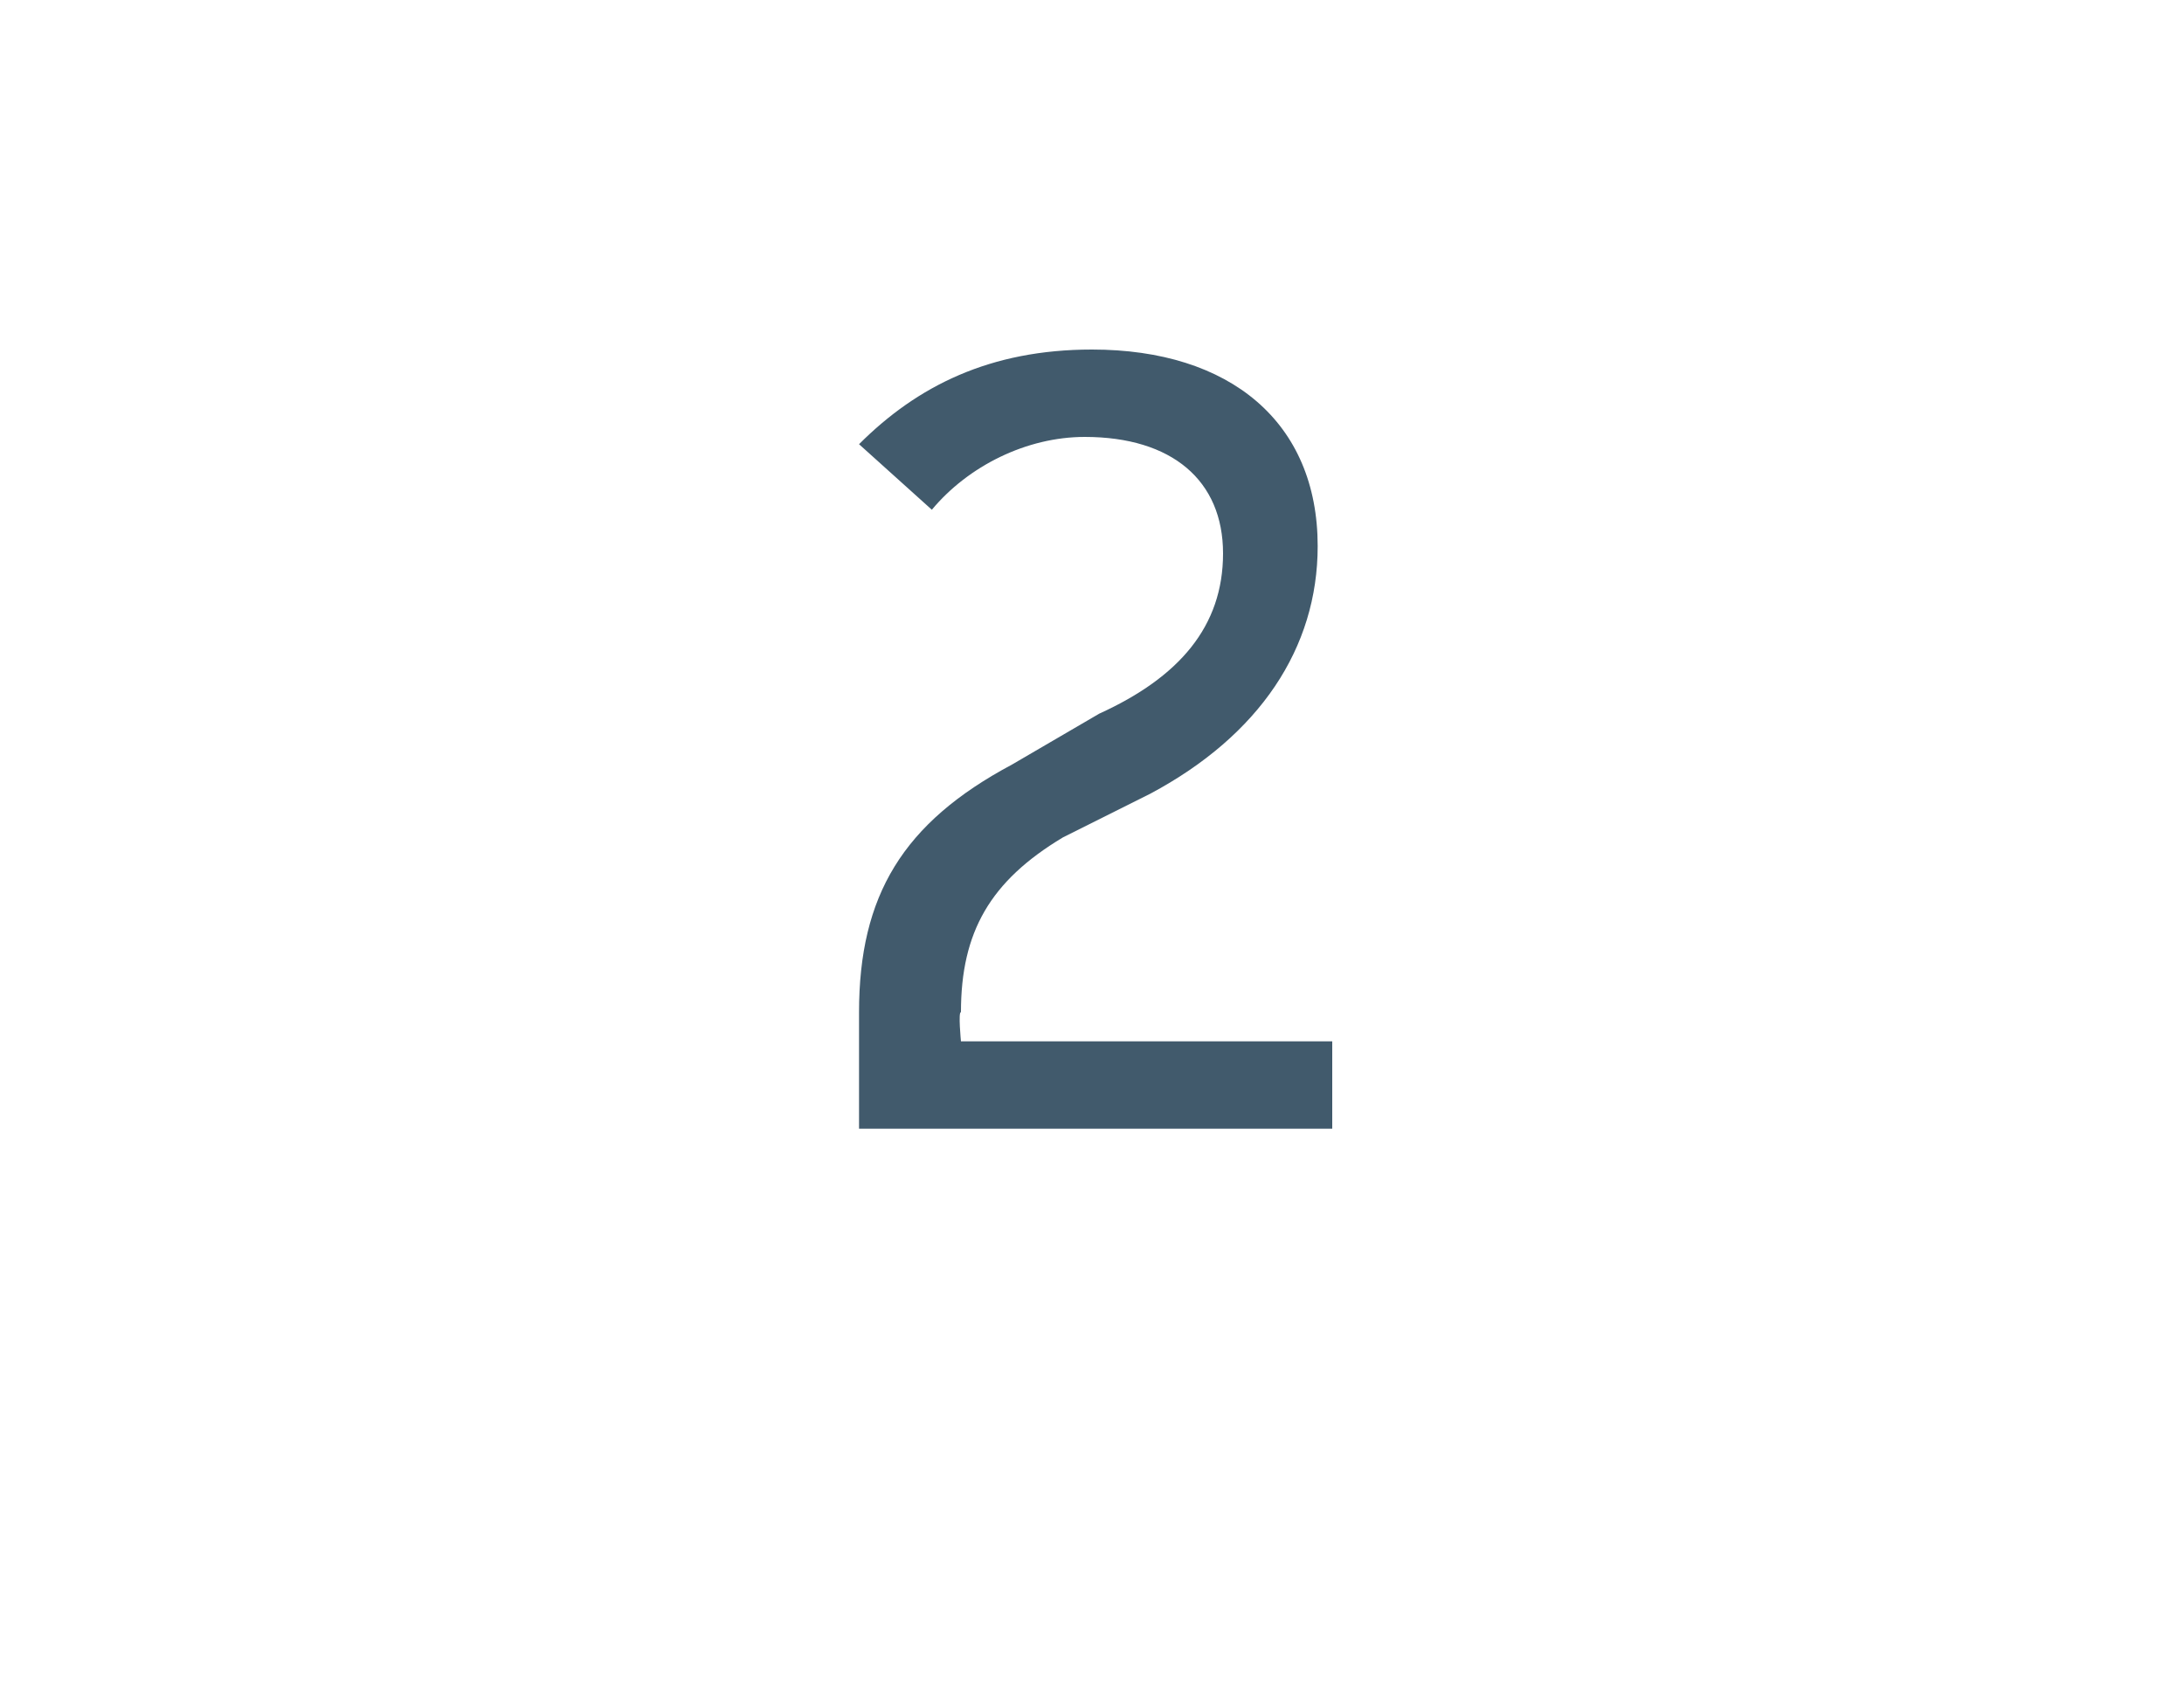<?xml version="1.0" standalone="no"?><!DOCTYPE svg PUBLIC "-//W3C//DTD SVG 1.1//EN" "http://www.w3.org/Graphics/SVG/1.1/DTD/svg11.dtd"><svg xmlns="http://www.w3.org/2000/svg" version="1.1" width="30px" height="23.3px" viewBox="0 -5 30 23.3" style="top:-5px"><desc>2</desc><defs/><g id="Polygon126852"><path d="m13.2 9.3h5.1v1.2h-6.5V8.9c0-1.6.6-2.6 2.1-3.4l1.2-.7c1.1-.5 1.7-1.2 1.7-2.2c0-1-.7-1.6-1.9-1.6c-.8 0-1.6.4-2.1 1l-1-.9C12.6.3 13.6-.2 15-.2c1.9 0 3.1 1 3.1 2.7c0 1.4-.8 2.6-2.3 3.4l-1.2.6c-1 .6-1.4 1.3-1.4 2.4c-.04-.01 0 .4 0 .4z" stroke="none" fill="#415a6c"/></g></svg>
